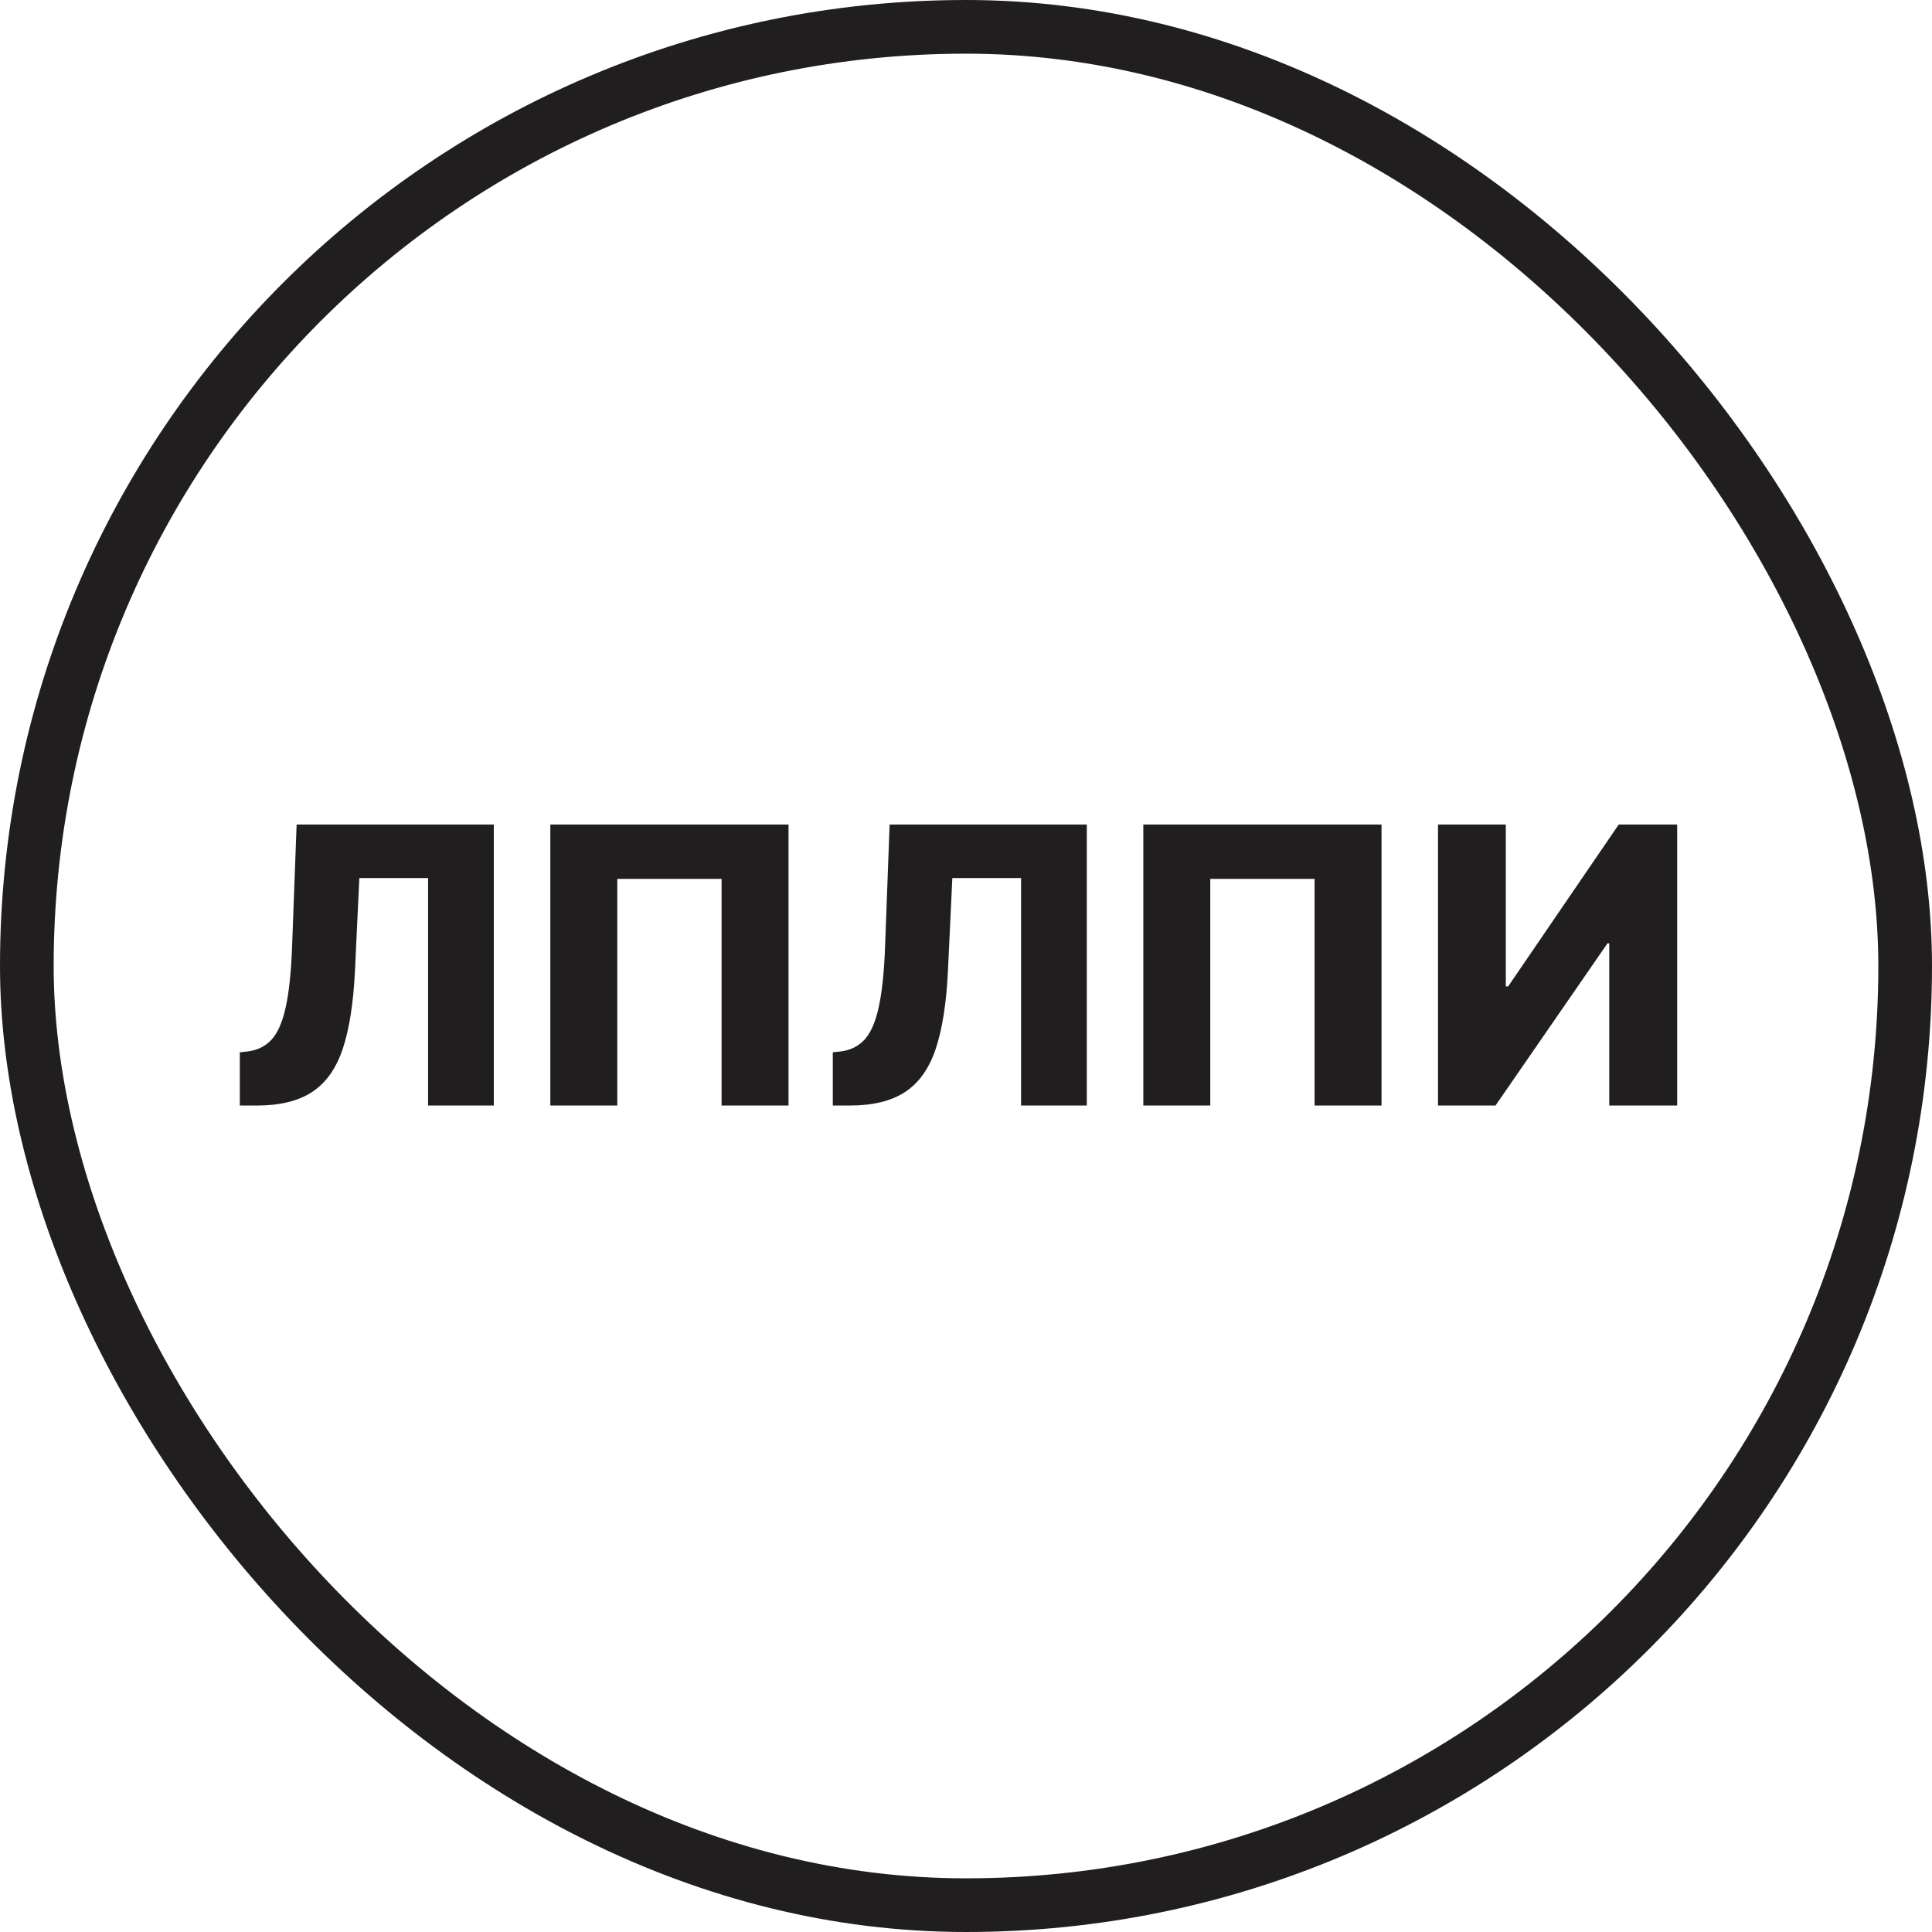 <?xml version="1.0" encoding="UTF-8"?> <svg xmlns="http://www.w3.org/2000/svg" width="180" height="180" viewBox="0 0 180 180" fill="none"><rect x="2.5" y="2.5" width="175" height="175" rx="87.5" stroke="#201E1F" stroke-width="5"></rect><path d="M22.344 103V98.04L23.06 97.963C23.98 97.852 24.73 97.481 25.31 96.851C25.889 96.212 26.328 95.197 26.626 93.808C26.933 92.41 27.129 90.523 27.215 88.145L27.636 76.818H46.007V103H39.883V81.804H33.479L33.07 90.472C32.925 93.463 32.545 95.879 31.932 97.72C31.318 99.553 30.368 100.891 29.081 101.734C27.803 102.578 26.085 103 23.929 103H22.344ZM73.466 76.818V103H67.228V81.881H57.512V103H51.273V76.818H73.466ZM77.591 103V98.04L78.307 97.963C79.228 97.852 79.978 97.481 80.557 96.851C81.136 96.212 81.576 95.197 81.874 93.808C82.181 92.41 82.377 90.523 82.462 88.145L82.884 76.818H101.254V103H95.131V81.804H88.726L88.317 90.472C88.172 93.463 87.793 95.879 87.179 97.72C86.566 99.553 85.615 100.891 84.328 101.734C83.05 102.578 81.333 103 79.176 103H77.591ZM128.714 76.818V103H122.475V81.881H112.759V103H106.52V76.818H128.714ZM133.976 76.818H140.292V91.903H140.509L150.813 76.818H156.259V103H149.931V87.889H149.765L139.333 103H133.976V76.818Z" fill="#201E1F"></path></svg> 